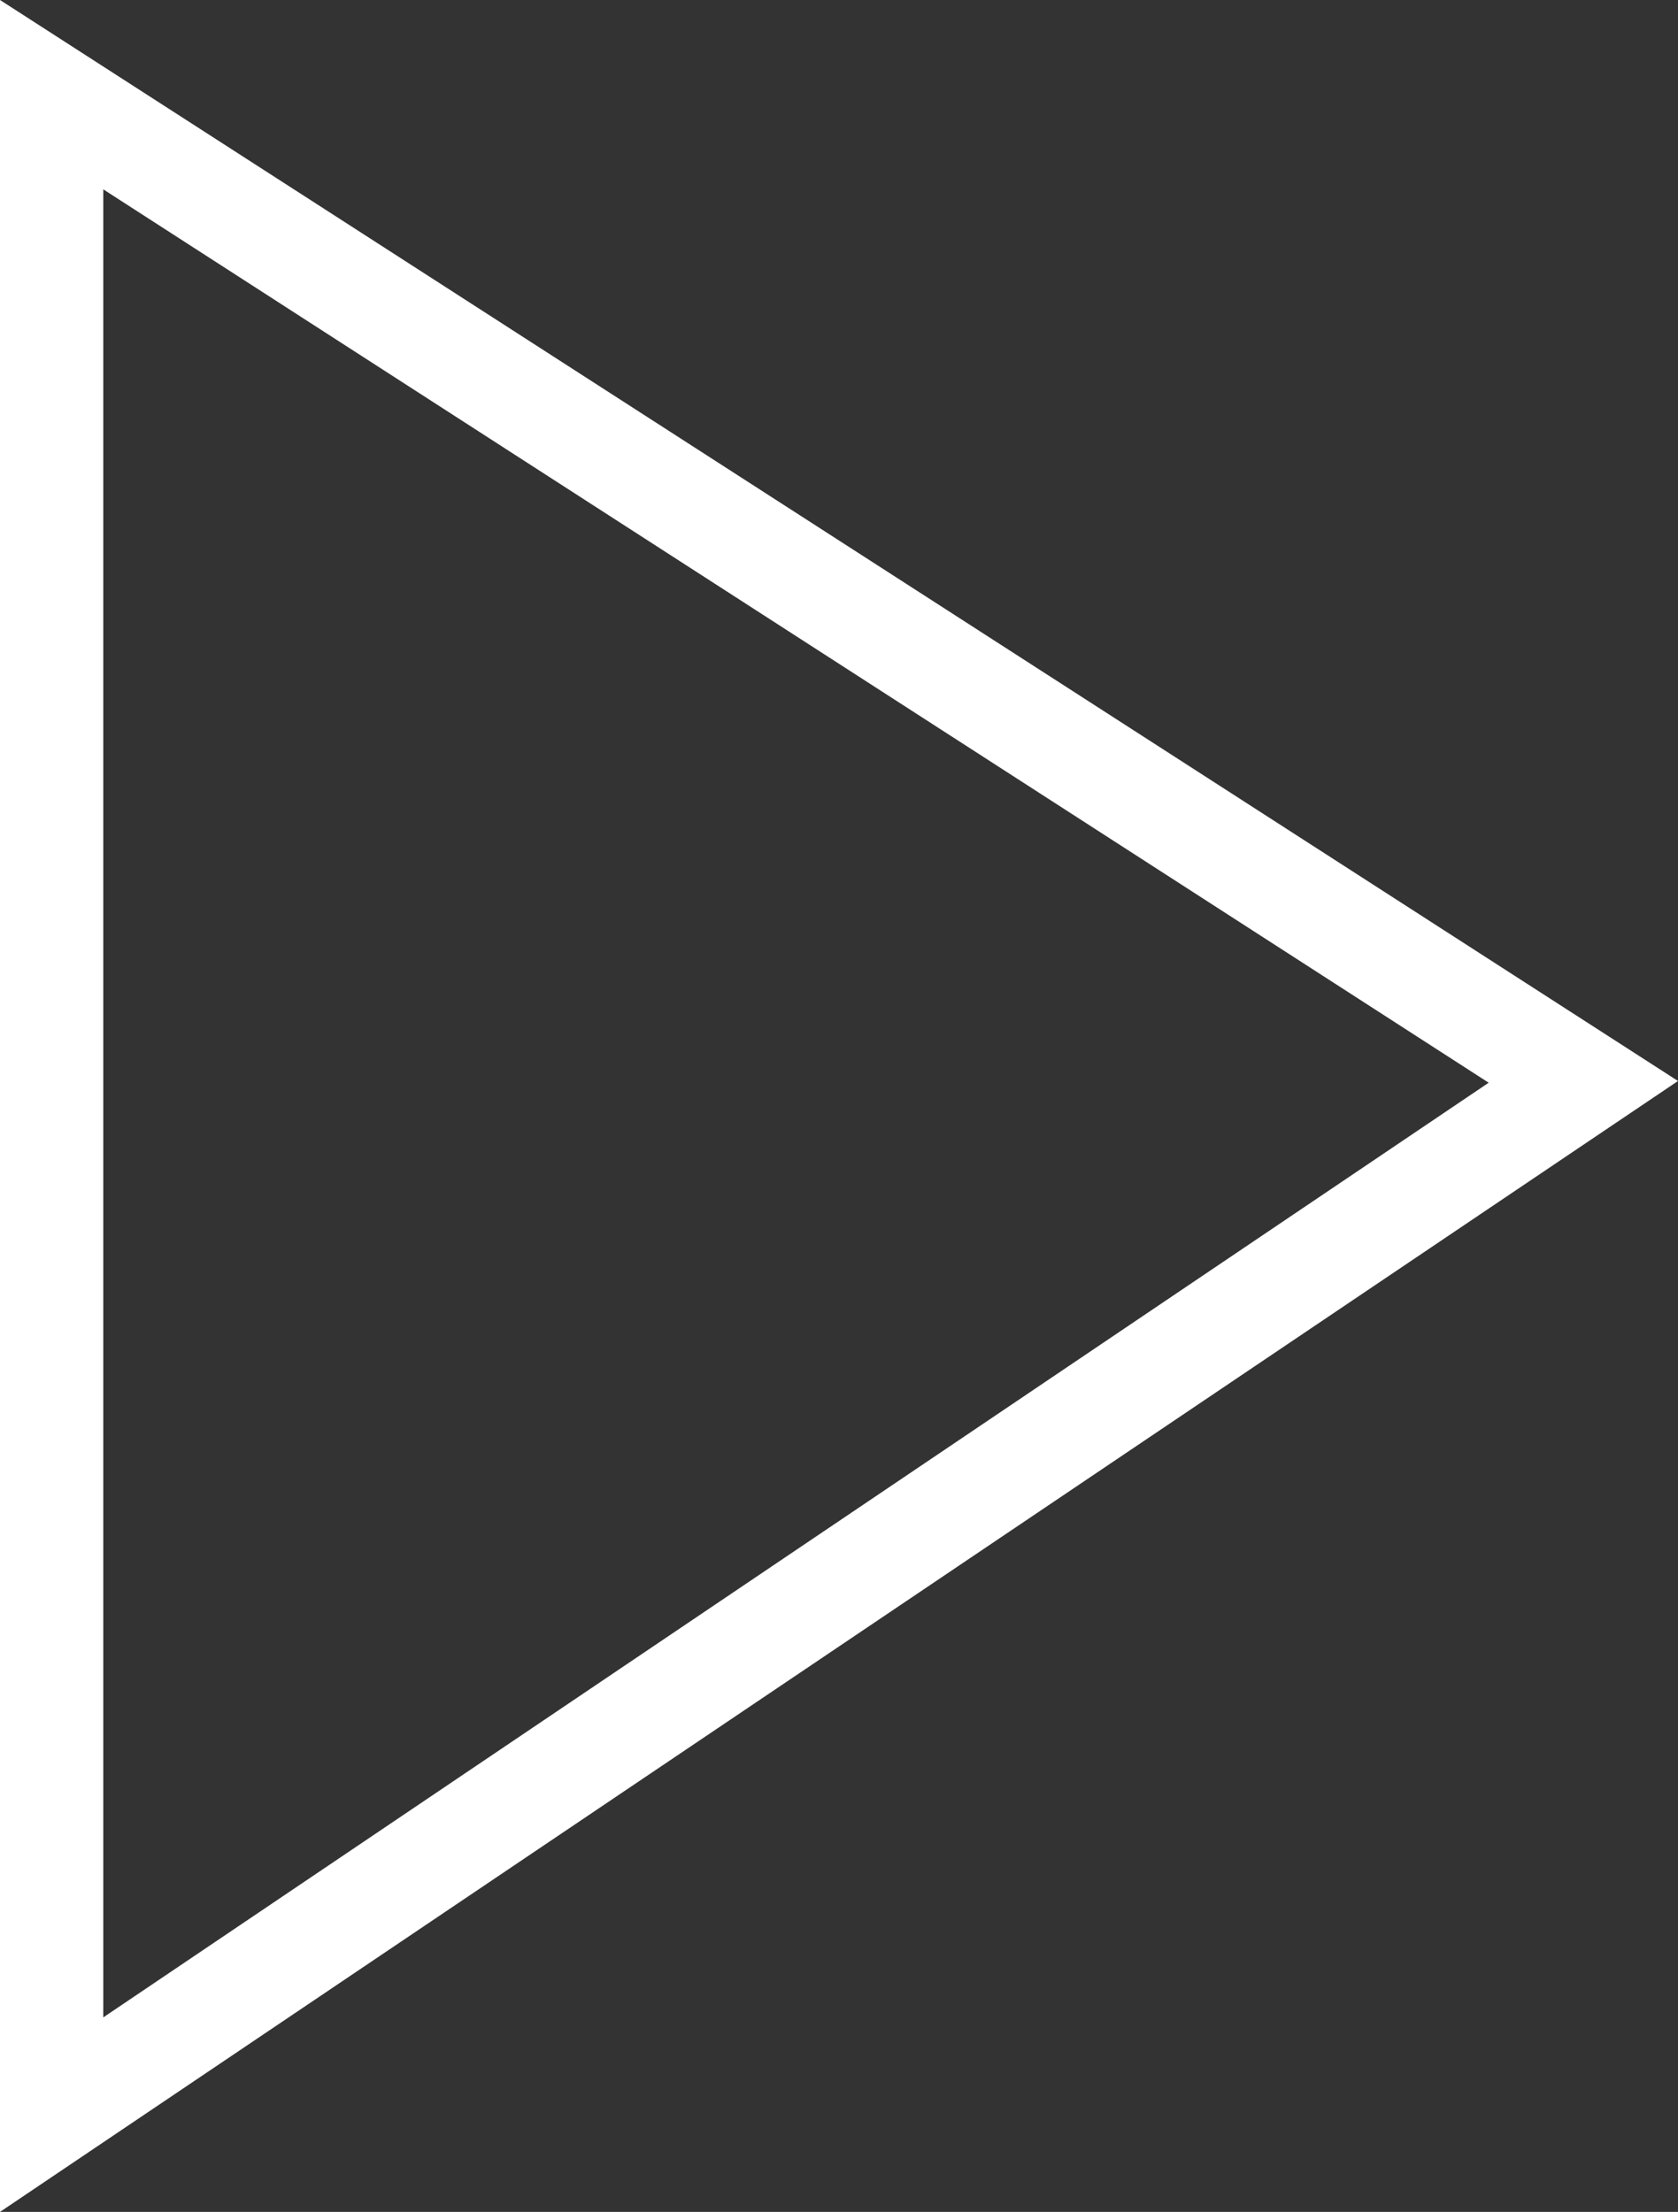 <svg xmlns="http://www.w3.org/2000/svg" xmlns:xlink="http://www.w3.org/1999/xlink" id="Livello_1" x="0px" y="0px" viewBox="0 0 97.5 128.5" style="enable-background:new 0 0 97.5 128.5;" xml:space="preserve"><rect x="0" y="0" width="97.5" height="128.5" fill="#333333" stroke="none"/><style type="text/css">	.st0{fill:#FFFFFF;}</style><g id="Tracciato_4380">	<path class="st0" d="M0,128.5V0l97.5,62.8L0,128.5z M6,11v106.2l80.5-54.3L6,11z"></path></g></svg>